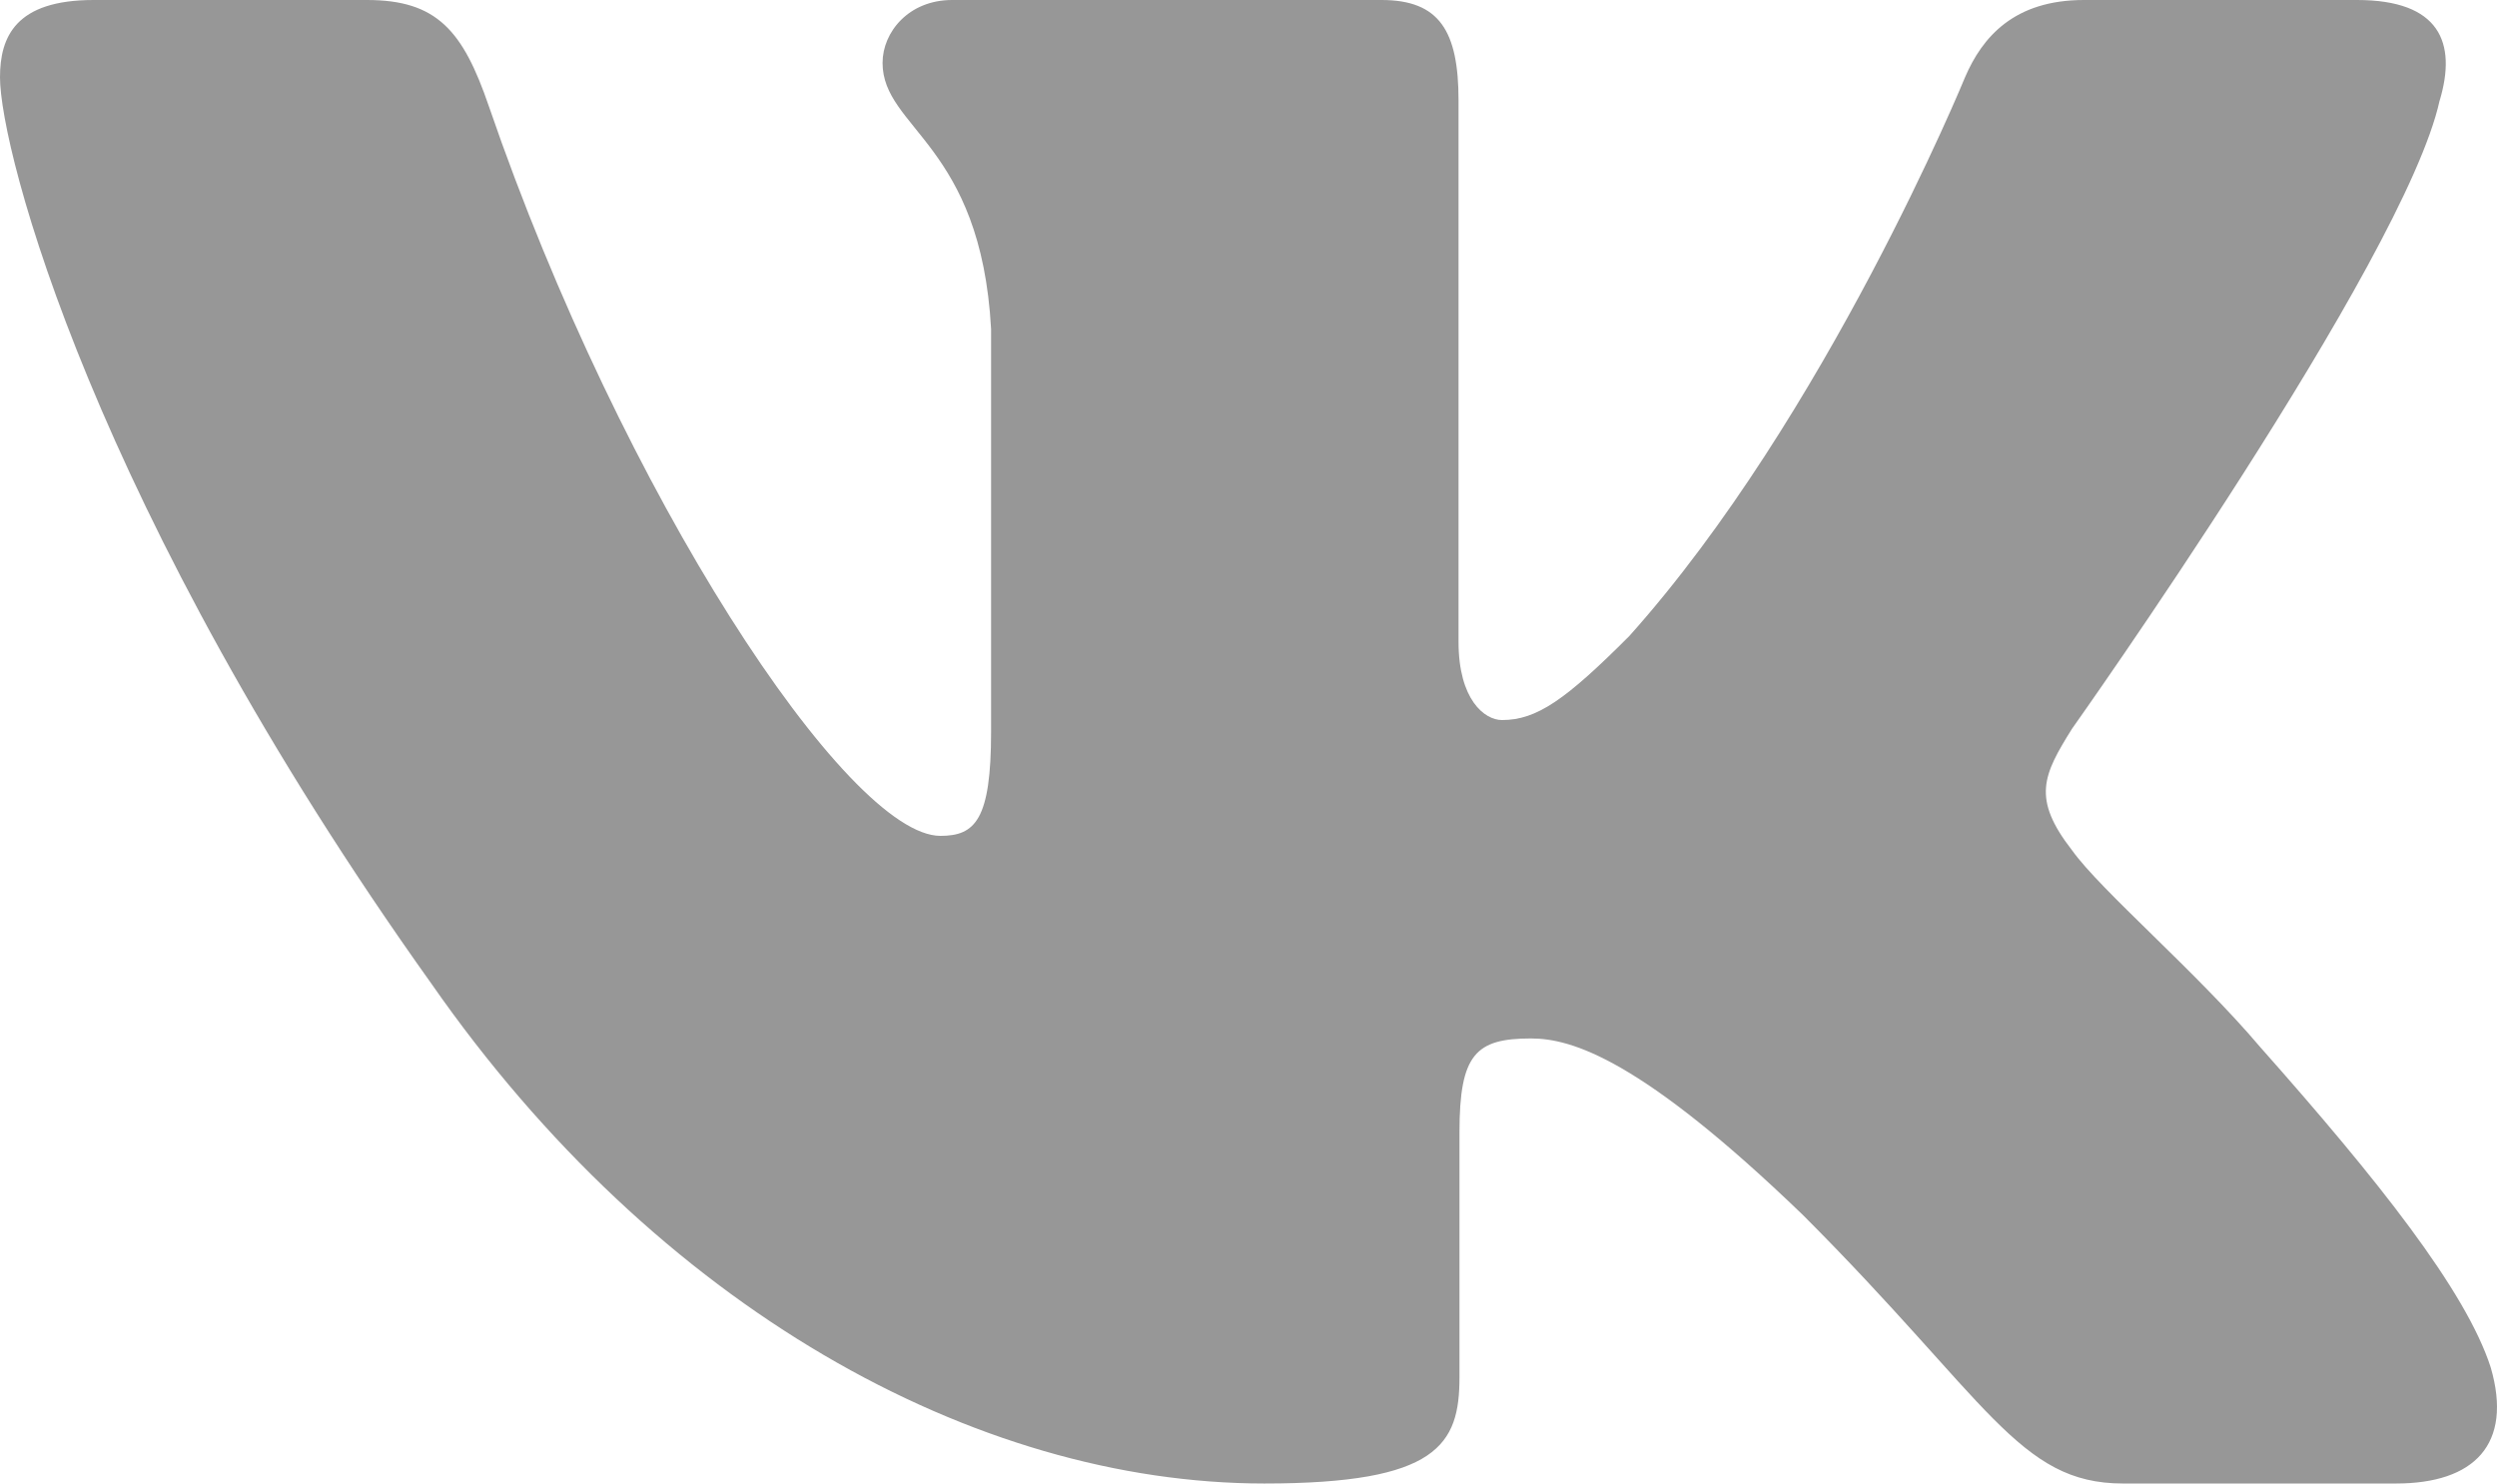 <?xml version="1.0" encoding="UTF-8"?> <svg xmlns="http://www.w3.org/2000/svg" width="69" height="41" viewBox="0 0 69 41" fill="none"> <path fill-rule="evenodd" clip-rule="evenodd" d="M67.417 2.776C67.895 1.177 67.417 0 65.132 0H57.585C55.665 0 54.779 1.016 54.299 2.138C54.299 2.138 50.461 11.498 45.024 17.577C43.265 19.34 42.466 19.9 41.505 19.9C41.025 19.9 40.304 19.34 40.304 17.738V2.776C40.304 0.855 39.775 0 38.176 0H26.309C25.11 0 24.388 0.89 24.388 1.737C24.388 3.555 27.108 3.977 27.387 9.096V20.219C27.387 22.658 26.947 23.101 25.987 23.101C23.428 23.101 17.204 13.697 13.509 2.937C12.793 0.843 12.069 0 10.14 0H2.587C0.431 0 0 1.016 0 2.138C0 4.135 2.559 14.057 11.917 27.18C18.155 36.142 26.938 41 34.939 41C39.737 41 40.33 39.922 40.33 38.063V31.289C40.33 29.131 40.784 28.7 42.305 28.7C43.426 28.7 45.343 29.262 49.823 33.582C54.94 38.704 55.782 41 58.663 41H66.21C68.366 41 69.447 39.922 68.826 37.79C68.142 35.67 65.698 32.592 62.458 28.94C60.699 26.861 58.059 24.62 57.257 23.499C56.139 22.061 56.458 21.42 57.257 20.14C57.257 20.14 66.457 7.178 67.415 2.776H67.417Z" fill="#979797"></path> </svg> 